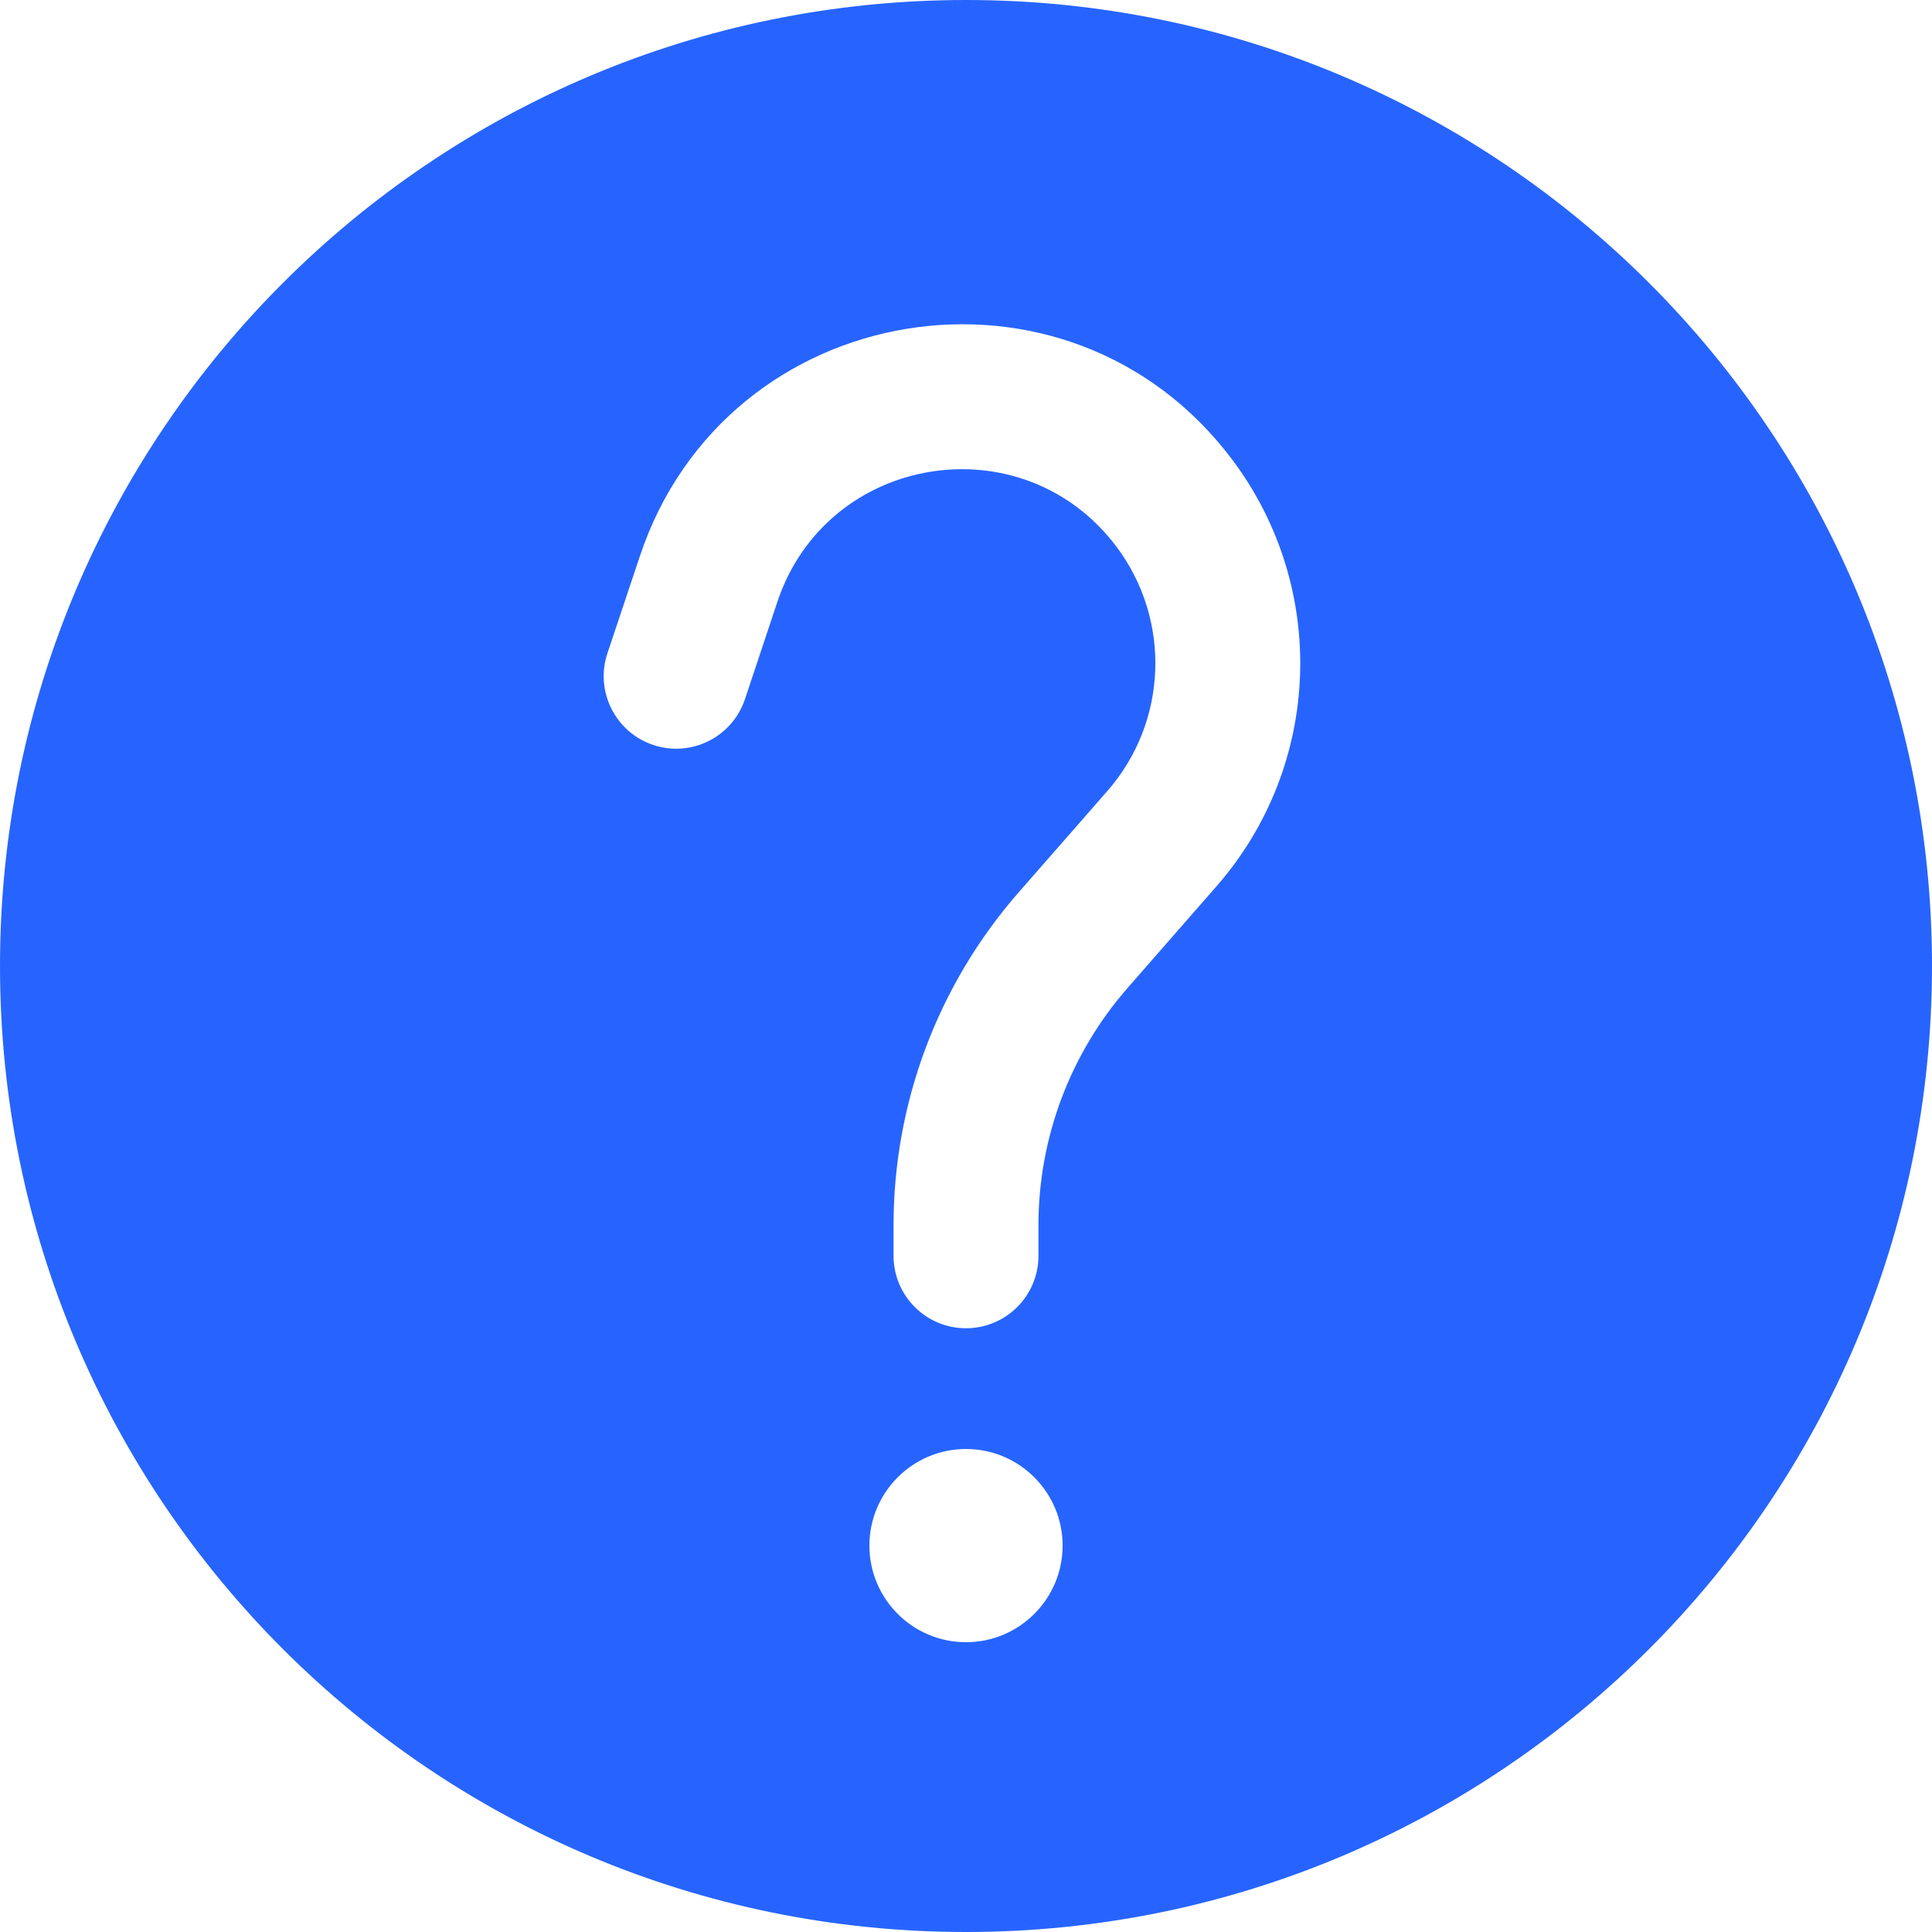 <svg width="20" height="20" viewBox="0 0 20 20" fill="none" xmlns="http://www.w3.org/2000/svg">
<path fill-rule="evenodd" clip-rule="evenodd" d="M20 10C20 15.523 15.523 20 10 20C4.477 20 0 15.523 0 10C0 4.477 4.477 0 10 0C15.523 0 20 4.477 20 10ZM11.559 5.661C10.587 4.365 8.559 4.694 8.047 6.231L7.712 7.237C7.581 7.63 7.156 7.843 6.763 7.712C6.37 7.581 6.157 7.156 6.288 6.763L6.624 5.757C7.519 3.072 11.061 2.497 12.758 4.761C13.753 6.088 13.684 7.929 12.592 9.176L11.673 10.227C11.078 10.907 10.75 11.78 10.75 12.683V13C10.75 13.414 10.414 13.75 10 13.75C9.586 13.75 9.25 13.414 9.25 13V12.683C9.25 11.416 9.71 10.193 10.544 9.239L11.463 8.189C12.088 7.475 12.128 6.421 11.559 5.661ZM10 17C10.552 17 11 16.552 11 16C11 15.448 10.552 15 10 15C9.448 15 9 15.448 9 16C9 16.552 9.448 17 10 17Z" fill="#2764FF"/>
</svg>
